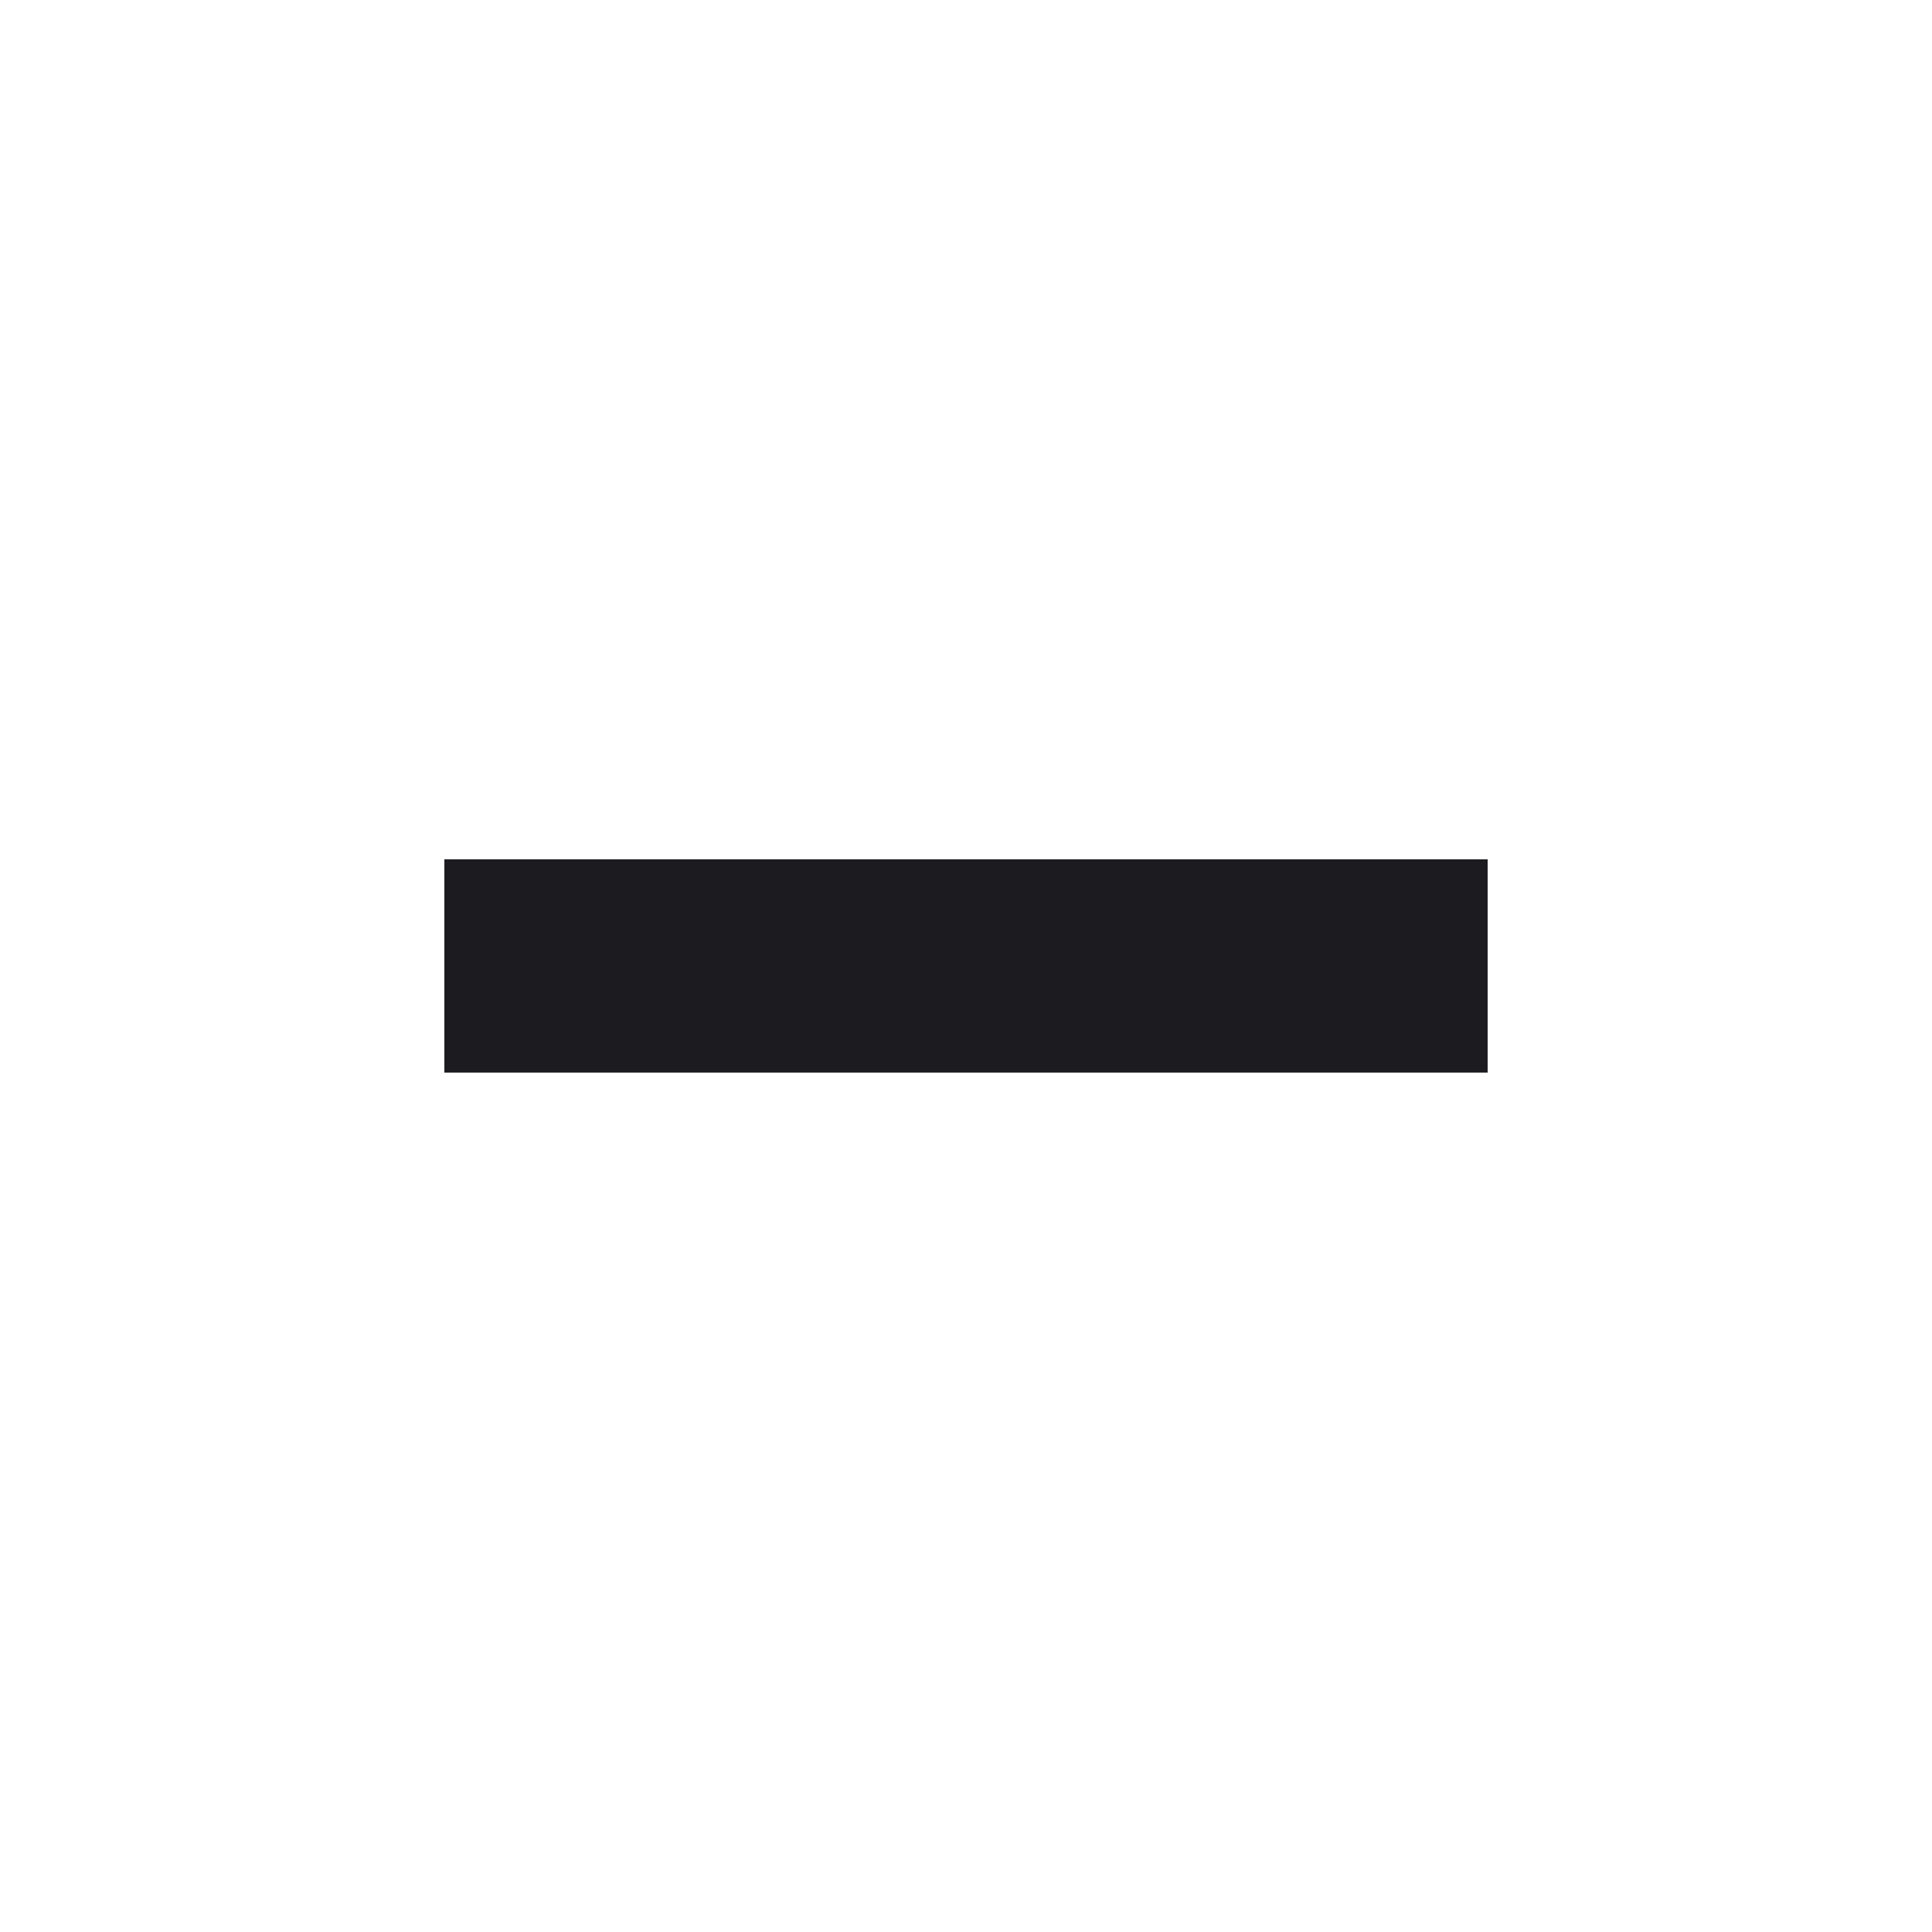 <svg width="18" height="18" viewBox="0 0 18 18" fill="none" xmlns="http://www.w3.org/2000/svg">
<mask id="mask0_56314_1365" style="mask-type:alpha" maskUnits="userSpaceOnUse" x="0" y="0" width="18" height="18">
<rect width="18" height="18" fill="#D9D9D9"/>
</mask>
<g mask="url(#mask0_56314_1365)">
<path d="M4.14 9.993V8.006H13.86V9.993H4.14Z" fill="#1C1B1F"/>
</g>
</svg>

